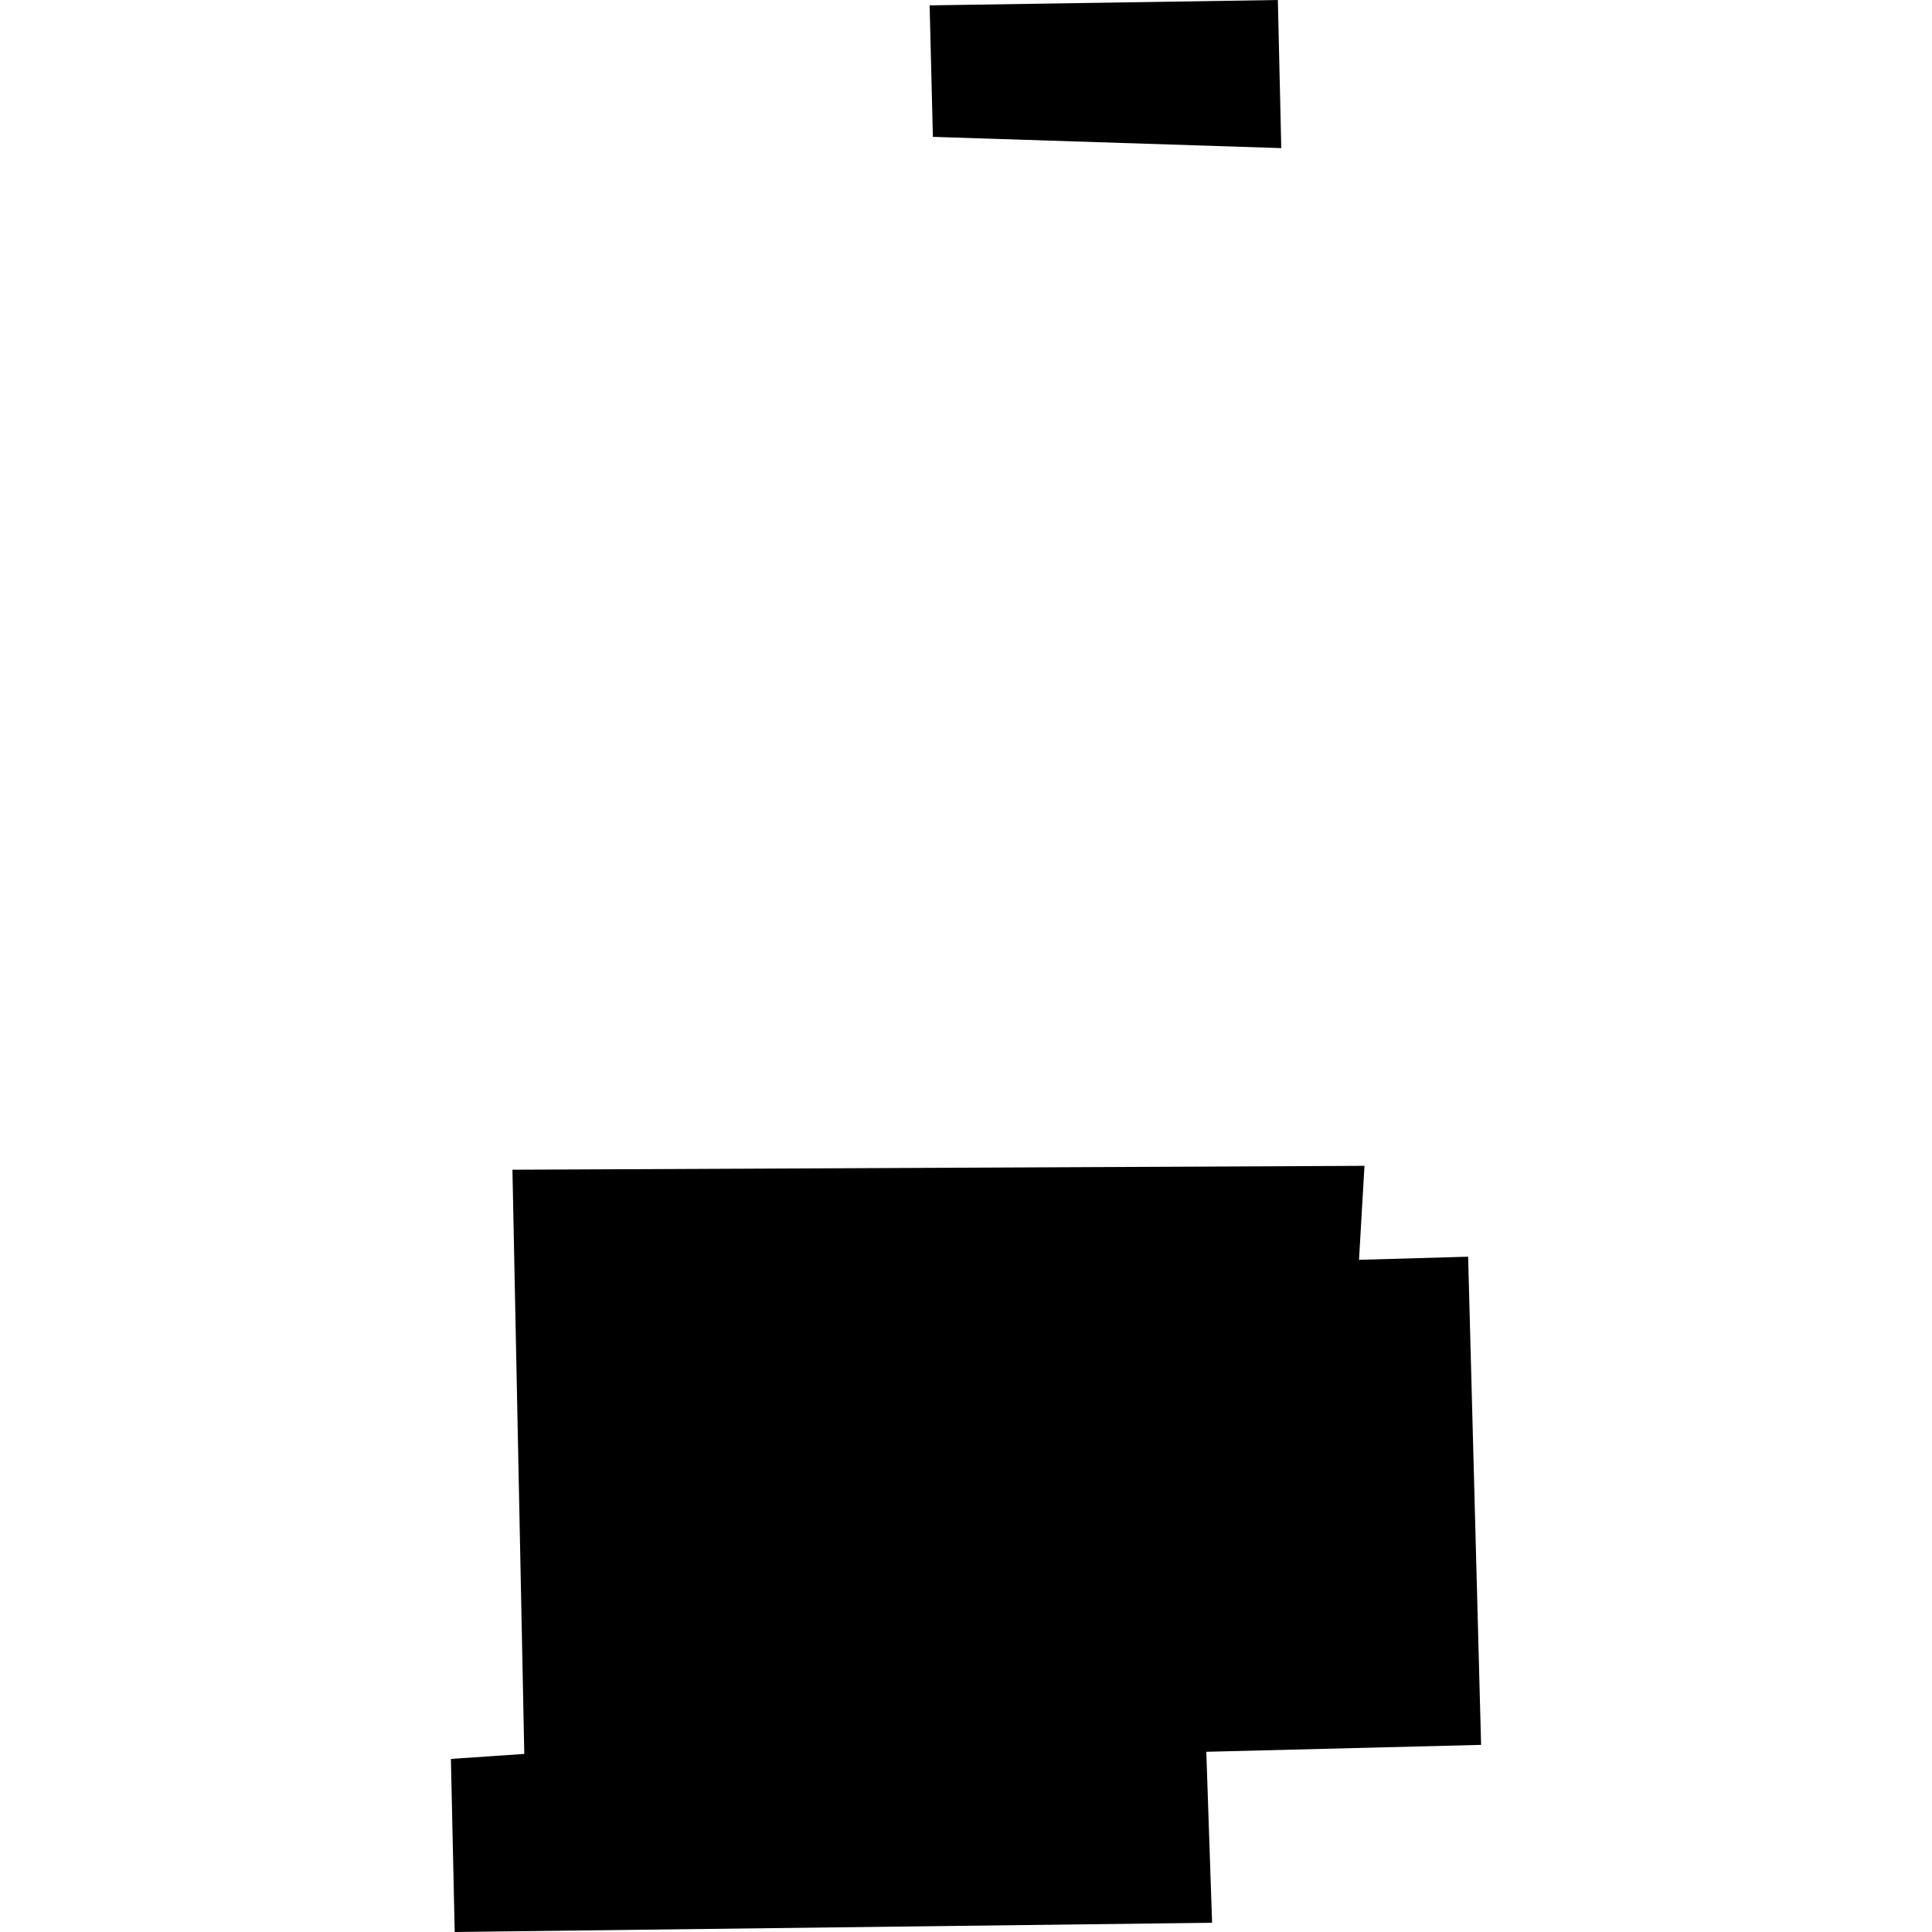 <?xml version="1.0" encoding="utf-8" standalone="no"?>
<!DOCTYPE svg PUBLIC "-//W3C//DTD SVG 1.1//EN"
  "http://www.w3.org/Graphics/SVG/1.1/DTD/svg11.dtd">
<!-- Created with matplotlib (https://matplotlib.org/) -->
<svg height="288pt" version="1.1" viewBox="0 0 288 288" width="288pt" xmlns="http://www.w3.org/2000/svg" xmlns:xlink="http://www.w3.org/1999/xlink">
 <defs>
  <style type="text/css">
*{stroke-linecap:butt;stroke-linejoin:round;}
  </style>
 </defs>
 <g id="figure_1">
  <g id="patch_1">
   <path d="M 0 288 
L 288 288 
L 288 0 
L 0 0 
z
" style="fill:none;opacity:0;"/>
  </g>
  <g id="axes_1">
   <g id="PatchCollection_1">
    <path clip-path="url(#pff672d5cfc)" d="M 138.578 0.801 
L 139.064 20.401 
L 190.998 22.08 
L 190.488 0 
L 138.578 0.801 
"/>
    <path clip-path="url(#pff672d5cfc)" d="M 76.388 174.37 
L 78.155 261.453 
L 67.216 262.2 
L 67.782 288 
L 180.685 286.623 
L 179.821 261.136 
L 220.784 260.105 
L 218.851 187.334 
L 202.587 187.798 
L 203.399 173.79 
L 76.388 174.37 
"/>
   </g>
  </g>
 </g>
 <defs>
  <clipPath id="pff672d5cfc">
   <rect height="288" width="153.568" x="67.216" y="0"/>
  </clipPath>
 </defs>
</svg>
